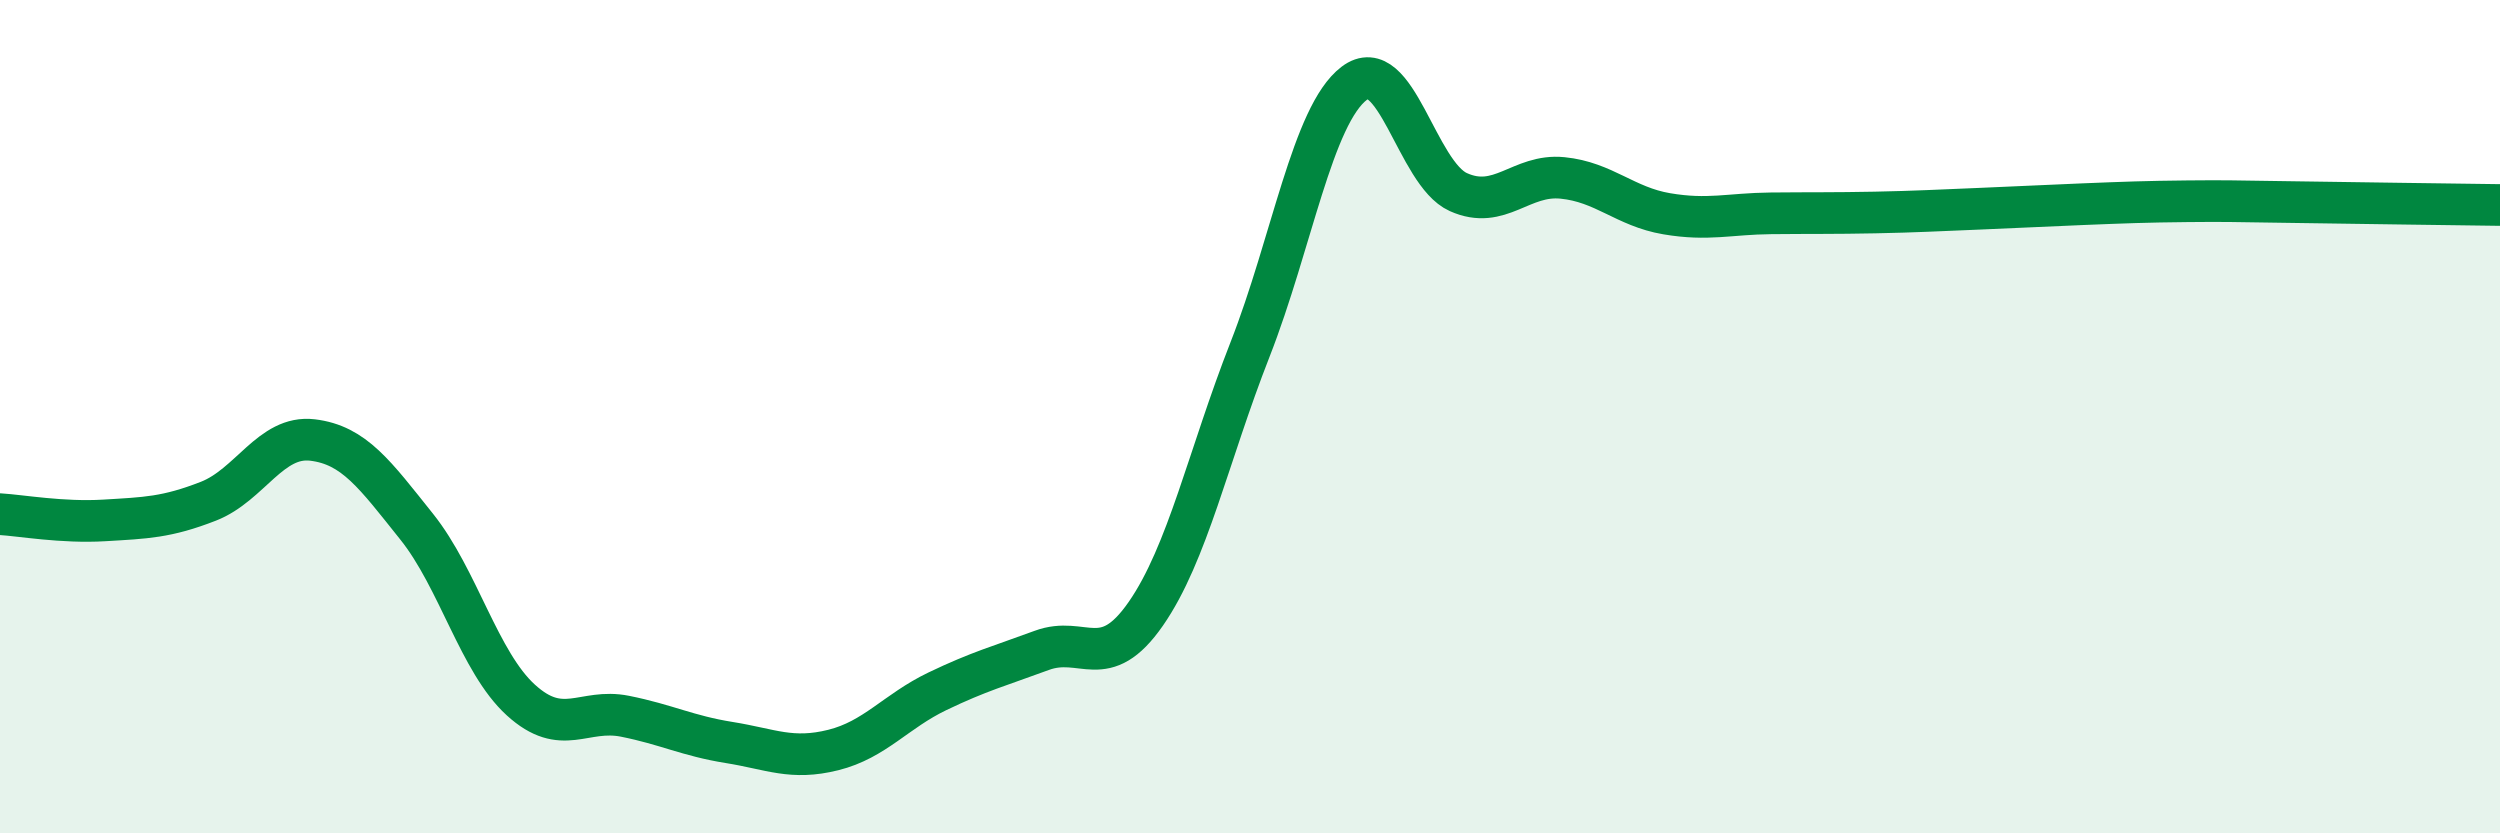 
    <svg width="60" height="20" viewBox="0 0 60 20" xmlns="http://www.w3.org/2000/svg">
      <path
        d="M 0,12.34 C 0.5,12.37 1.5,12.55 2.5,12.49 C 3.5,12.43 4,12.42 5,12.03 C 6,11.64 6.5,10.44 7.5,10.56 C 8.5,10.68 9,11.39 10,12.64 C 11,13.89 11.5,15.89 12.5,16.8 C 13.5,17.71 14,16.99 15,17.19 C 16,17.39 16.5,17.66 17.5,17.82 C 18.5,17.98 19,18.25 20,18 C 21,17.75 21.5,17.07 22.5,16.59 C 23.5,16.11 24,15.98 25,15.61 C 26,15.24 26.5,16.17 27.5,14.73 C 28.5,13.29 29,10.94 30,8.39 C 31,5.84 31.5,2.76 32.5,2 C 33.5,1.24 34,4.16 35,4.61 C 36,5.06 36.5,4.17 37.5,4.27 C 38.5,4.37 39,4.96 40,5.13 C 41,5.3 41.5,5.13 42.5,5.12 C 43.5,5.11 44,5.12 45,5.1 C 46,5.08 46.5,5.05 47.5,5.01 C 48.5,4.97 49,4.94 50,4.9 C 51,4.86 51.5,4.84 52.5,4.83 C 53.5,4.82 53.5,4.83 55,4.85 C 56.5,4.87 59,4.91 60,4.92L60 20L0 20Z"
        fill="#008740"
        opacity="0.1"
        stroke-linecap="round"
        stroke-linejoin="round"
      />
      <path
        d="M 0,12.34 C 0.5,12.37 1.5,12.55 2.5,12.49 C 3.5,12.43 4,12.42 5,12.03 C 6,11.64 6.5,10.44 7.5,10.56 C 8.5,10.68 9,11.39 10,12.64 C 11,13.89 11.5,15.89 12.5,16.8 C 13.5,17.71 14,16.99 15,17.19 C 16,17.39 16.5,17.66 17.5,17.82 C 18.5,17.98 19,18.25 20,18 C 21,17.75 21.5,17.07 22.5,16.59 C 23.5,16.11 24,15.98 25,15.61 C 26,15.24 26.5,16.17 27.5,14.73 C 28.5,13.29 29,10.94 30,8.39 C 31,5.84 31.5,2.76 32.5,2 C 33.5,1.24 34,4.16 35,4.61 C 36,5.06 36.5,4.17 37.5,4.27 C 38.5,4.37 39,4.96 40,5.13 C 41,5.3 41.5,5.13 42.5,5.12 C 43.5,5.11 44,5.12 45,5.1 C 46,5.08 46.5,5.05 47.5,5.01 C 48.5,4.97 49,4.94 50,4.9 C 51,4.86 51.5,4.84 52.5,4.83 C 53.5,4.82 53.5,4.83 55,4.85 C 56.5,4.87 59,4.91 60,4.92"
        stroke="#008740"
        stroke-width="1"
        fill="none"
        stroke-linecap="round"
        stroke-linejoin="round"
      />
    </svg>
  